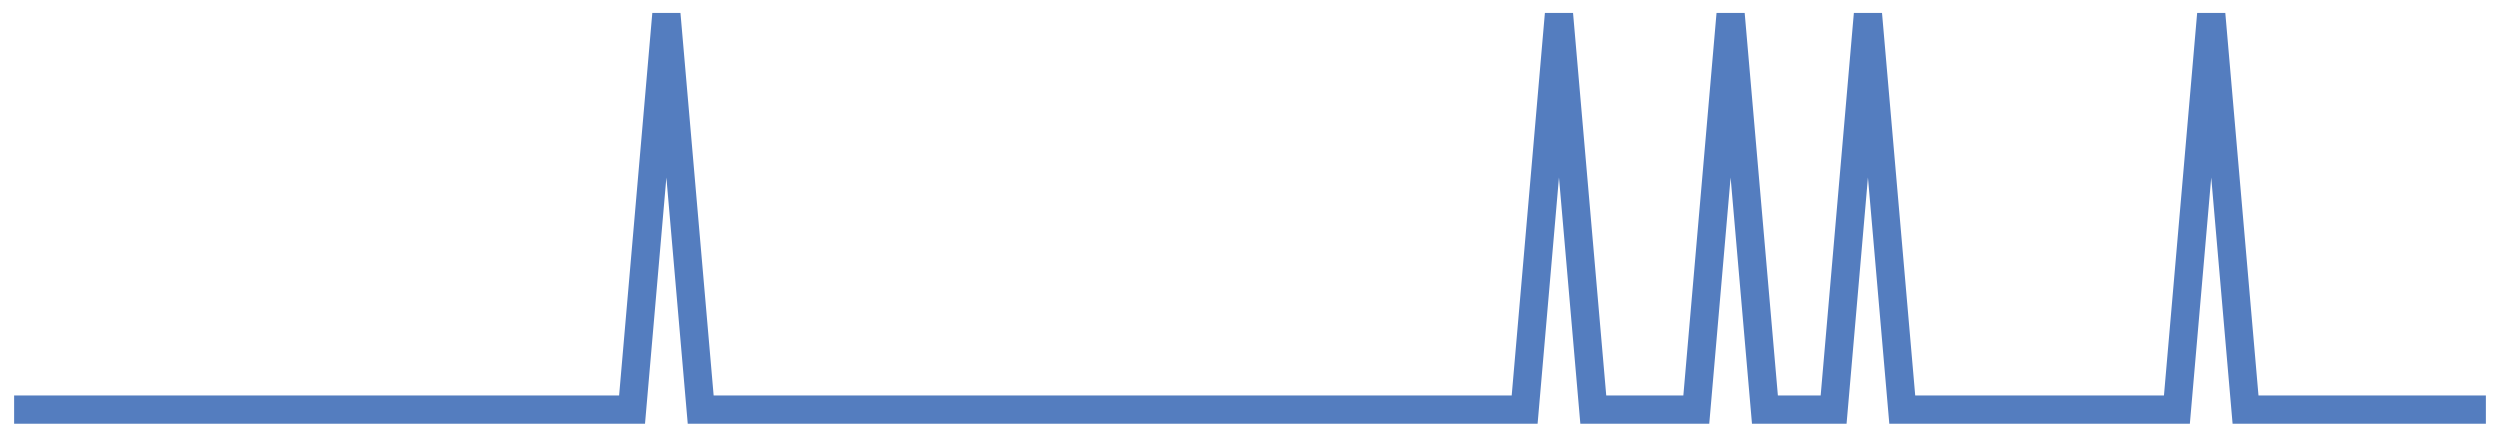 <?xml version="1.0" encoding="UTF-8"?>
<svg xmlns="http://www.w3.org/2000/svg" xmlns:xlink="http://www.w3.org/1999/xlink" width="177pt" height="30pt" viewBox="0 0 177 30" version="1.1">
<g id="surface4570646">
<path style="fill:none;stroke-width:2;stroke-linecap:butt;stroke-linejoin:miter;stroke:rgb(32.941%,49.02%,74.902%);stroke-opacity:1;stroke-miterlimit:10;" d="M 1 29 L 44.75 29 L 47.18 1 L 49.609 29 L 107.945 29 L 110.375 1 L 112.805 29 L 120.098 29 L 122.527 1 L 124.957 29 L 129.82 29 L 132.25 1 L 134.68 29 L 154.125 29 L 156.555 1 L 158.984 29 L 176 29 "/>
</g>
</svg>
